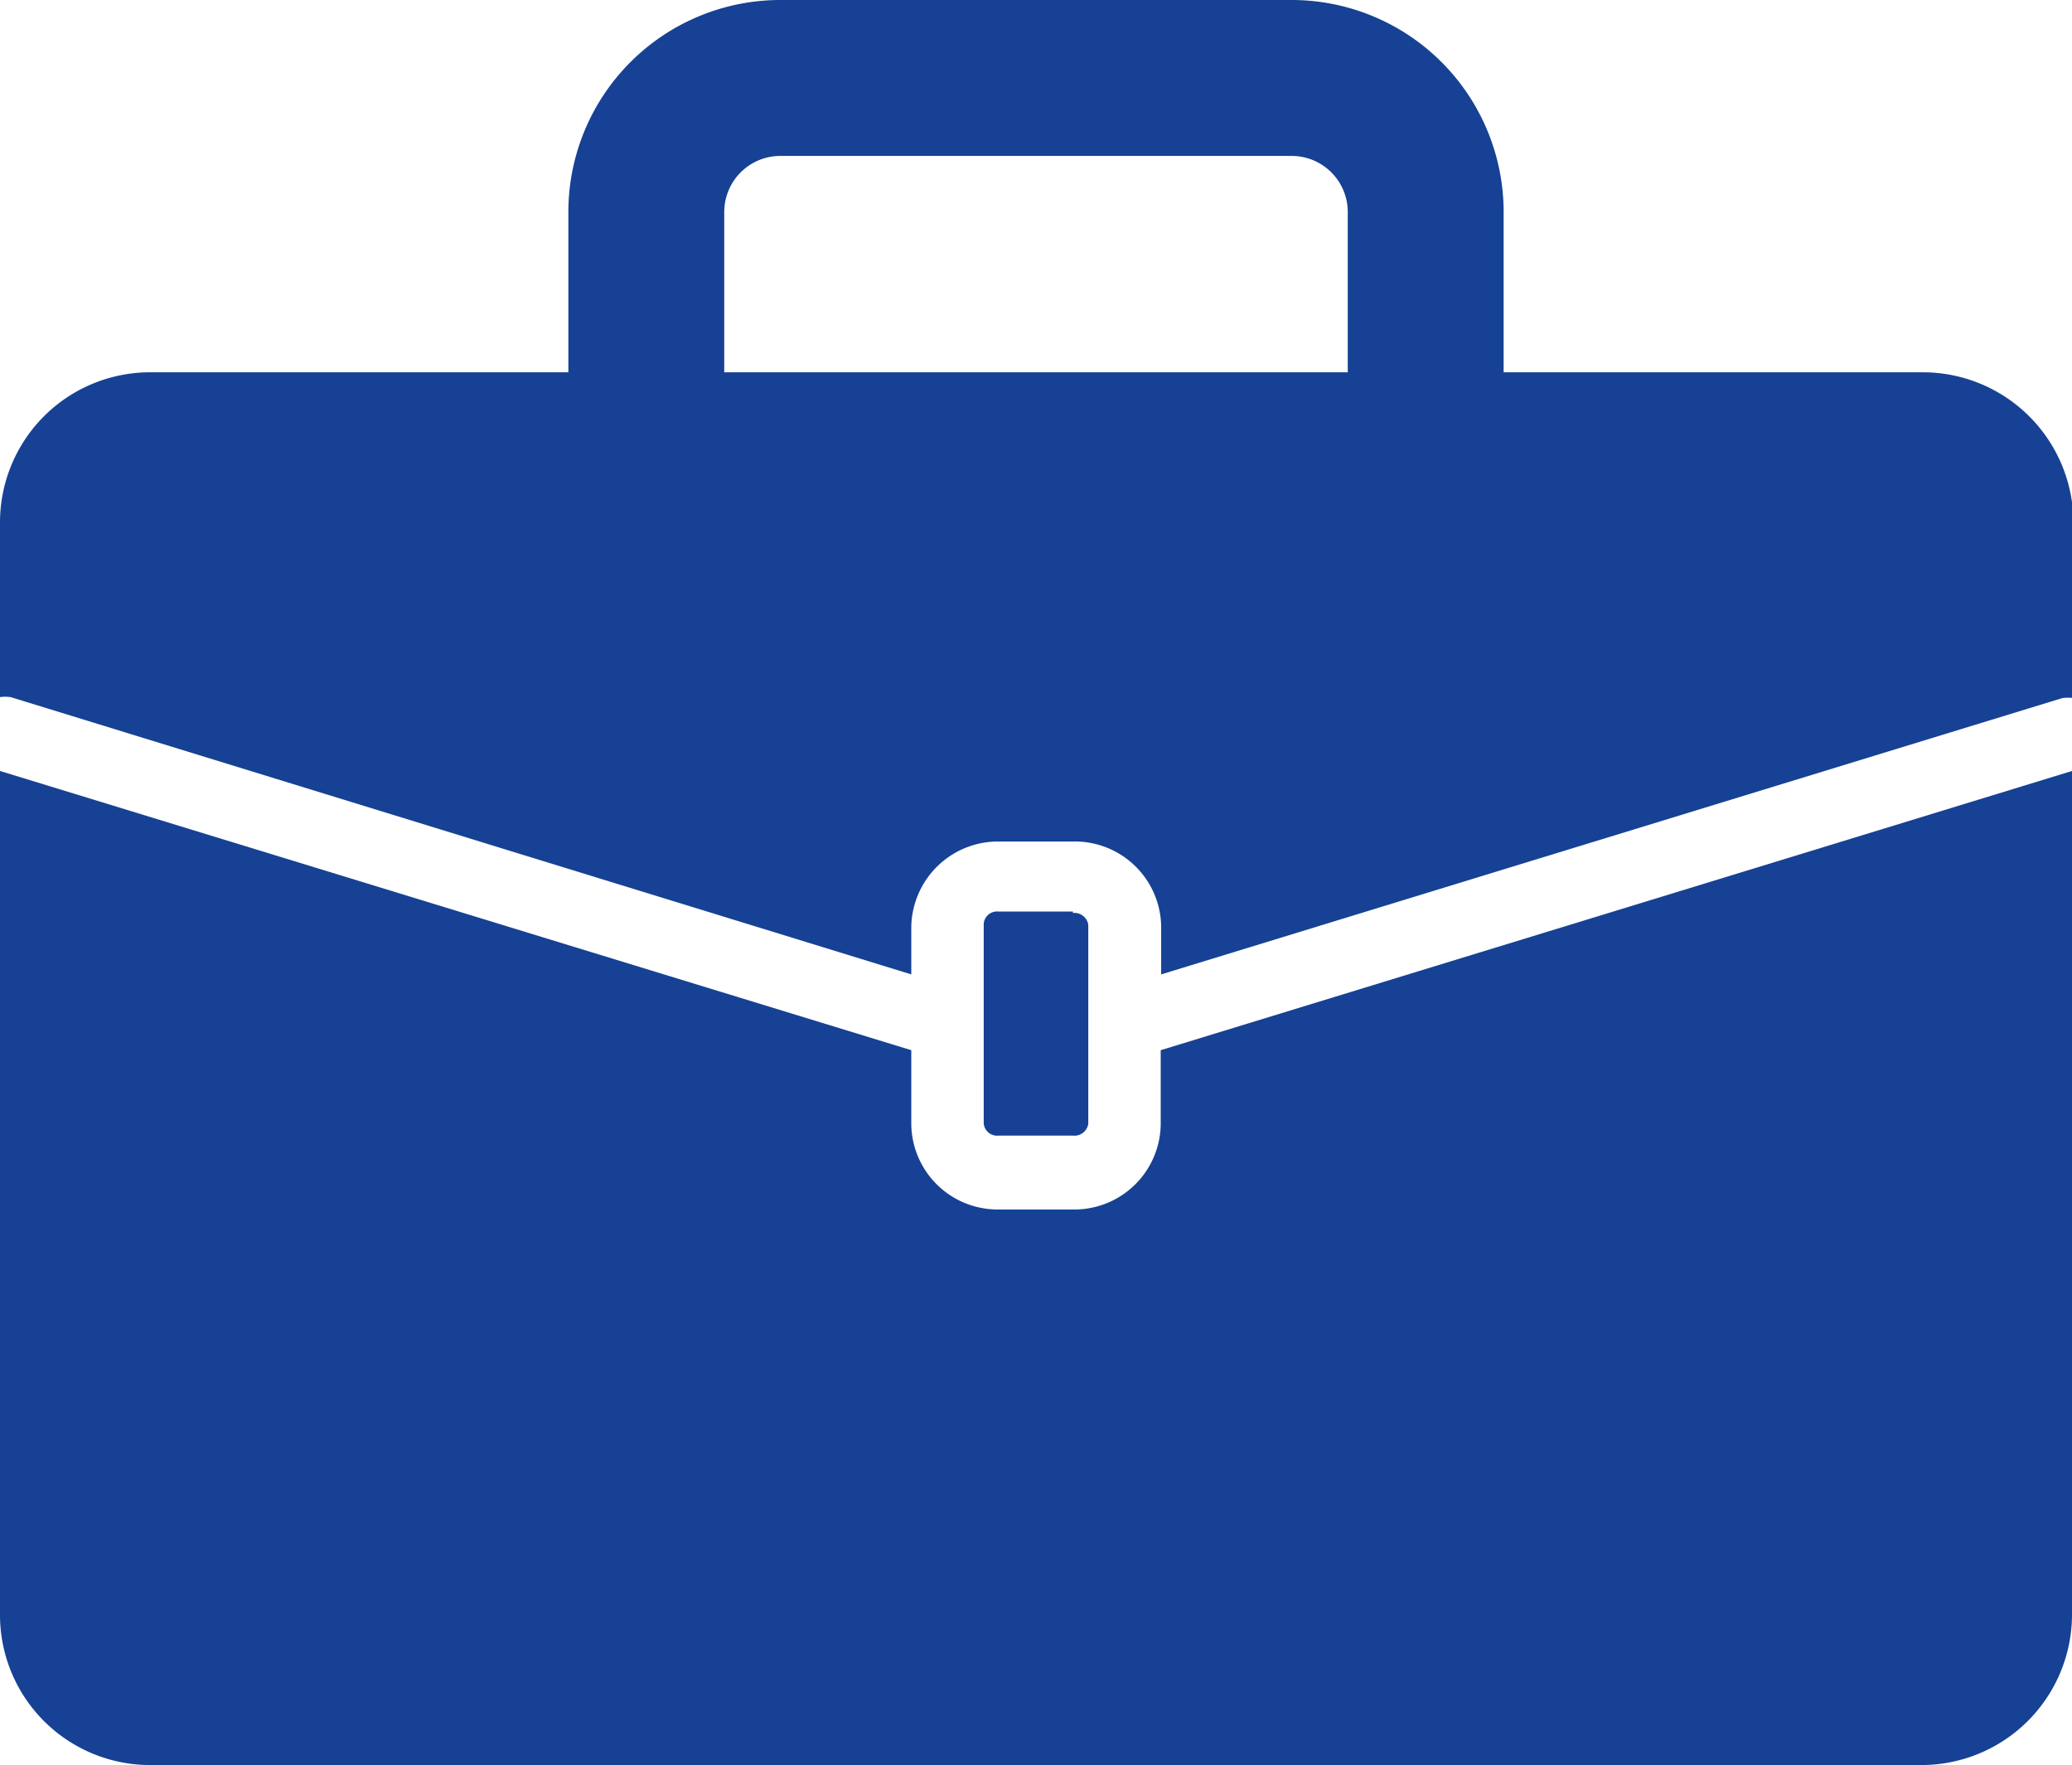 <svg xmlns="http://www.w3.org/2000/svg" viewBox="0 0 43.2 36.79"><defs><style>.cls-1{fill:#164194;}</style></defs><g id="Layer_2" data-name="Layer 2"><g id="ÅSUB"><path class="cls-1" d="M24.2,23.45a1.8,1.8,0,0,1-1.83,1.76H20.82A1.8,1.8,0,0,1,19,23.45V21.89L0,16.07V33.66a3.13,3.13,0,0,0,3.14,3.13H40.06a3.14,3.14,0,0,0,3.14-3.13V16.07l-19,5.82Z"/><path class="cls-1" d="M15.1,4.42a1.17,1.17,0,0,1,1.17-1.17H26.93A1.17,1.17,0,0,1,28.1,4.42V7.76h-13ZM19,20.31v-1a1.81,1.81,0,0,1,1.83-1.77h1.55a1.8,1.8,0,0,1,1.83,1.77v1L43,14.55a.9.9,0,0,1,.23,0V10.89a3.14,3.14,0,0,0-3.14-3.13H31.35V4.42A4.42,4.42,0,0,0,26.93,0H16.27a4.42,4.42,0,0,0-4.42,4.42V7.76H3.14A3.13,3.13,0,0,0,0,10.89v3.64a.82.82,0,0,1,.22,0Z"/><path class="cls-1" d="M22.37,19H20.82a.28.28,0,0,0-.31.25v4.17a.28.28,0,0,0,.31.25h1.55a.29.29,0,0,0,.32-.25V19.28a.29.29,0,0,0-.32-.25"/></g></g></svg>